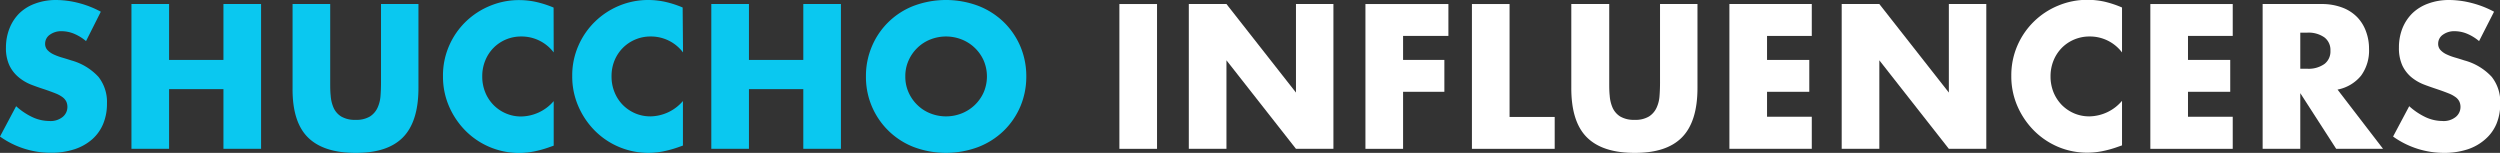<svg xmlns="http://www.w3.org/2000/svg" width="520.73" height="31.84" viewBox="0 0 520.73 31.84"><rect x="0" y="0" width="520.73" height="31.84" fill="#333333" stroke="none"/><g id="&#x30EC;&#x30A4;&#x30E4;&#x30FC;_2" data-name="&#x30EC;&#x30A4;&#x30E4;&#x30FC; 2"><g id="&#x30EC;&#x30A4;&#x30A2;&#x30A6;&#x30C8;"><path d="M17.92,8.56A9.68,9.68,0,0,0,15.36,7a6.85,6.85,0,0,0-2.48-.5,4,4,0,0,0-2.48.72,2.25,2.25,0,0,0-1,1.88,1.88,1.88,0,0,0,.48,1.32,4.07,4.07,0,0,0,1.26.9,11.57,11.57,0,0,0,1.76.66c.65.19,1.3.39,1.94.6A12.06,12.06,0,0,1,20.5,16a8.43,8.43,0,0,1,1.78,5.58,10.84,10.84,0,0,1-.78,4.2A8.76,8.76,0,0,1,19.22,29a10.55,10.55,0,0,1-3.68,2.08,15.4,15.4,0,0,1-4.94.74A18.14,18.14,0,0,1,0,28.44l3.36-6.32a13.6,13.6,0,0,0,3.48,2.32,8.32,8.32,0,0,0,3.4.76,4,4,0,0,0,2.86-.88,2.67,2.67,0,0,0,.94-2,2.7,2.7,0,0,0-.24-1.18,2.62,2.62,0,0,0-.8-.92,6.34,6.34,0,0,0-1.46-.78c-.6-.24-1.33-.51-2.18-.8-1-.32-2-.67-3-1.06A9.51,9.51,0,0,1,3.78,16a7.23,7.23,0,0,1-1.84-2.42,8.51,8.51,0,0,1-.7-3.7A10.75,10.75,0,0,1,2,5.86,9.09,9.09,0,0,1,4.06,2.74a9.22,9.22,0,0,1,3.28-2A12.39,12.39,0,0,1,11.68,0a19.2,19.2,0,0,1,4.68.62A20.37,20.37,0,0,1,21,2.44Z" style="fill:#0ac8f0"></path><path d="M35.22,12.48H46.54V.84h7.84V31H46.54V18.56H35.22V31H27.38V.84h7.84Z" style="fill:#0ac8f0"></path><path d="M68.78.84v16.4c0,.88,0,1.78.1,2.7a7.58,7.58,0,0,0,.6,2.5,4.14,4.14,0,0,0,1.58,1.82,5.54,5.54,0,0,0,3,.7,5.44,5.44,0,0,0,3-.7,4.34,4.34,0,0,0,1.58-1.82,7.13,7.13,0,0,0,.62-2.5c.07-.92.1-1.82.1-2.7V.84h7.8V18.32q0,7-3.22,10.28t-9.9,3.24q-6.67,0-9.92-3.24T60.94,18.32V.84Z" style="fill:#0ac8f0"></path><path d="M115.33,10.92a8.39,8.39,0,0,0-6.72-3.32,8.14,8.14,0,0,0-3.26.64A8,8,0,0,0,102.77,10a8,8,0,0,0-1.7,2.62,8.48,8.48,0,0,0-.62,3.28,8.57,8.57,0,0,0,.62,3.32,8,8,0,0,0,4.3,4.4,7.88,7.88,0,0,0,3.2.64,9.1,9.1,0,0,0,6.76-3.2v9.28l-.8.28a22.73,22.73,0,0,1-3.36.94,16.31,16.31,0,0,1-3.08.3,15.74,15.74,0,0,1-11-4.5,16.44,16.44,0,0,1-3.5-5.08,15.49,15.49,0,0,1-1.32-6.42,15.36,15.36,0,0,1,1.3-6.38,15.7,15.7,0,0,1,3.48-5,15.94,15.94,0,0,1,5.06-3.28,15.7,15.7,0,0,1,6-1.18,16.76,16.76,0,0,1,3.54.38,21.47,21.47,0,0,1,3.66,1.18Z" style="fill:#0ac8f0"></path><path d="M142.27,10.92a8.36,8.36,0,0,0-6.71-3.32A8.11,8.11,0,0,0,129.71,10,8.1,8.1,0,0,0,128,12.6a8.48,8.48,0,0,0-.62,3.28A8.57,8.57,0,0,0,128,19.2a8.12,8.12,0,0,0,1.71,2.64,8.21,8.21,0,0,0,2.58,1.76,8,8,0,0,0,3.21.64,9.08,9.08,0,0,0,6.75-3.2v9.28l-.79.28a23.43,23.43,0,0,1-3.36.94,16.31,16.31,0,0,1-3.08.3,15.74,15.74,0,0,1-11-4.5,16.44,16.44,0,0,1-3.5-5.08,15.5,15.5,0,0,1-1.33-6.42,15.36,15.36,0,0,1,1.31-6.38,15.7,15.7,0,0,1,3.48-5A15.94,15.94,0,0,1,129,1.18a15.7,15.7,0,0,1,6-1.18,16.83,16.83,0,0,1,3.54.38,21.38,21.38,0,0,1,3.65,1.18Z" style="fill:#0ac8f0"></path><path d="M156,12.48h11.32V.84h7.84V31h-7.84V18.56H156V31h-7.84V.84H156Z" style="fill:#0ac8f0"></path><path d="M180.37,15.92a15.68,15.68,0,0,1,1.24-6.26,15.47,15.47,0,0,1,8.7-8.44,19.17,19.17,0,0,1,13.46,0,15.88,15.88,0,0,1,5.3,3.38,15.56,15.56,0,0,1,3.46,5.06,15.86,15.86,0,0,1,1.24,6.26,15.86,15.86,0,0,1-1.24,6.26,15.56,15.56,0,0,1-3.46,5.06,15.88,15.88,0,0,1-5.3,3.38,19.17,19.17,0,0,1-13.46,0,15.6,15.6,0,0,1-9.94-14.7Zm8.2,0a7.92,7.92,0,0,0,.68,3.32,8.31,8.31,0,0,0,1.84,2.64,8.14,8.14,0,0,0,2.7,1.74,8.88,8.88,0,0,0,6.52,0,8.38,8.38,0,0,0,4.58-4.38,8.44,8.44,0,0,0,0-6.64,8.38,8.38,0,0,0-4.58-4.38,8.88,8.88,0,0,0-6.52,0,8.14,8.14,0,0,0-2.7,1.74,8.31,8.31,0,0,0-1.84,2.64A7.92,7.92,0,0,0,188.57,15.92Z" style="fill:#0ac8f0"></path><path d="M241,.84V31h-7.84V.84Z" style="fill:#fff"></path><path d="M247.62,31V.84h7.84l14.48,18.44V.84h7.8V31h-7.8L255.46,12.56V31Z" style="fill:#fff"></path><path d="M301.69,7.48h-9.44v5h8.6v6.64h-8.6V31h-7.84V.84h17.28Z" style="fill:#fff"></path><path d="M314.43.84V24.36h9.4V31H306.59V.84Z" style="fill:#fff"></path><path d="M335.19.84v16.4c0,.88,0,1.78.1,2.7a7.58,7.58,0,0,0,.6,2.5,4.2,4.2,0,0,0,1.58,1.82,5.56,5.56,0,0,0,3,.7,5.42,5.42,0,0,0,3-.7,4.27,4.27,0,0,0,1.58-1.82,6.91,6.91,0,0,0,.62-2.5c.07-.92.1-1.82.1-2.7V.84h7.8V18.32q0,7-3.22,10.28t-9.9,3.24q-6.67,0-9.92-3.24t-3.24-10.28V.84Z" style="fill:#fff"></path><path d="M377.38,7.48h-9.32v5h8.8v6.64h-8.8v5.2h9.32V31H360.22V.84h17.16Z" style="fill:#fff"></path><path d="M383.61,31V.84h7.84l14.48,18.44V.84h7.8V31h-7.8L391.45,12.56V31Z" style="fill:#fff"></path><path d="M442,10.92a8.37,8.37,0,0,0-6.72-3.32,8.17,8.17,0,0,0-3.26.64A8,8,0,0,0,429.43,10a8.12,8.12,0,0,0-1.7,2.62,8.66,8.66,0,0,0-.62,3.28,8.76,8.76,0,0,0,.62,3.32,8.31,8.31,0,0,0,1.72,2.64A8.21,8.21,0,0,0,432,23.6a8,8,0,0,0,3.2.64A9.08,9.08,0,0,0,442,21v9.28l-.8.28a22.73,22.73,0,0,1-3.36.94,16.23,16.23,0,0,1-3.08.3,15.48,15.48,0,0,1-6-1.18,15.78,15.78,0,0,1-5-3.32,16.61,16.61,0,0,1-3.5-5.08,15.49,15.49,0,0,1-1.32-6.42,15.51,15.51,0,0,1,1.3-6.38,15.73,15.73,0,0,1,8.54-8.28,15.74,15.74,0,0,1,6-1.18,16.76,16.76,0,0,1,3.54.38A21.47,21.47,0,0,1,442,1.56Z" style="fill:#fff"></path><path d="M465.06,7.48h-9.32v5h8.8v6.64h-8.8v5.2h9.32V31H447.9V.84h17.16Z" style="fill:#fff"></path><path d="M496.37,31h-9.76l-7.48-11.6V31h-7.84V.84h12.2a12,12,0,0,1,4.4.74,8.43,8.43,0,0,1,3.1,2,8.34,8.34,0,0,1,1.84,3,10.16,10.16,0,0,1,.62,3.6,8.84,8.84,0,0,1-1.66,5.58,8.34,8.34,0,0,1-4.9,2.9ZM479.13,14.32h1.48a5.7,5.7,0,0,0,3.56-1,3.27,3.27,0,0,0,1.24-2.76,3.27,3.27,0,0,0-1.24-2.76,5.7,5.7,0,0,0-3.56-1h-1.48Z" style="fill:#fff"></path><path d="M516.37,8.56A9.53,9.53,0,0,0,513.81,7a6.85,6.85,0,0,0-2.48-.5,4,4,0,0,0-2.48.72,2.25,2.25,0,0,0-1,1.88,1.88,1.88,0,0,0,.48,1.32,4.07,4.07,0,0,0,1.26.9,11.57,11.57,0,0,0,1.76.66c.66.19,1.3.39,1.94.6A12,12,0,0,1,519,16a8.43,8.43,0,0,1,1.78,5.58,10.84,10.84,0,0,1-.78,4.2A8.76,8.76,0,0,1,517.67,29,10.46,10.46,0,0,1,514,31.1a15.4,15.4,0,0,1-4.94.74,18.17,18.17,0,0,1-10.6-3.4l3.36-6.32a14,14,0,0,0,3.48,2.32,8.32,8.32,0,0,0,3.4.76,4,4,0,0,0,2.86-.88,2.67,2.67,0,0,0,.94-2,2.7,2.7,0,0,0-.24-1.18,2.52,2.52,0,0,0-.8-.92,6.34,6.34,0,0,0-1.46-.78c-.6-.24-1.32-.51-2.18-.8s-2-.67-3-1.06a9.51,9.51,0,0,1-2.6-1.54,7.23,7.23,0,0,1-1.84-2.42,8.66,8.66,0,0,1-.7-3.7,10.75,10.75,0,0,1,.74-4.06,9.23,9.23,0,0,1,2.08-3.12,9.31,9.31,0,0,1,3.28-2A12.43,12.43,0,0,1,510.13,0a19.07,19.07,0,0,1,4.68.62,20.37,20.37,0,0,1,4.68,1.82Z" style="fill:#fff"></path></g></g></svg>